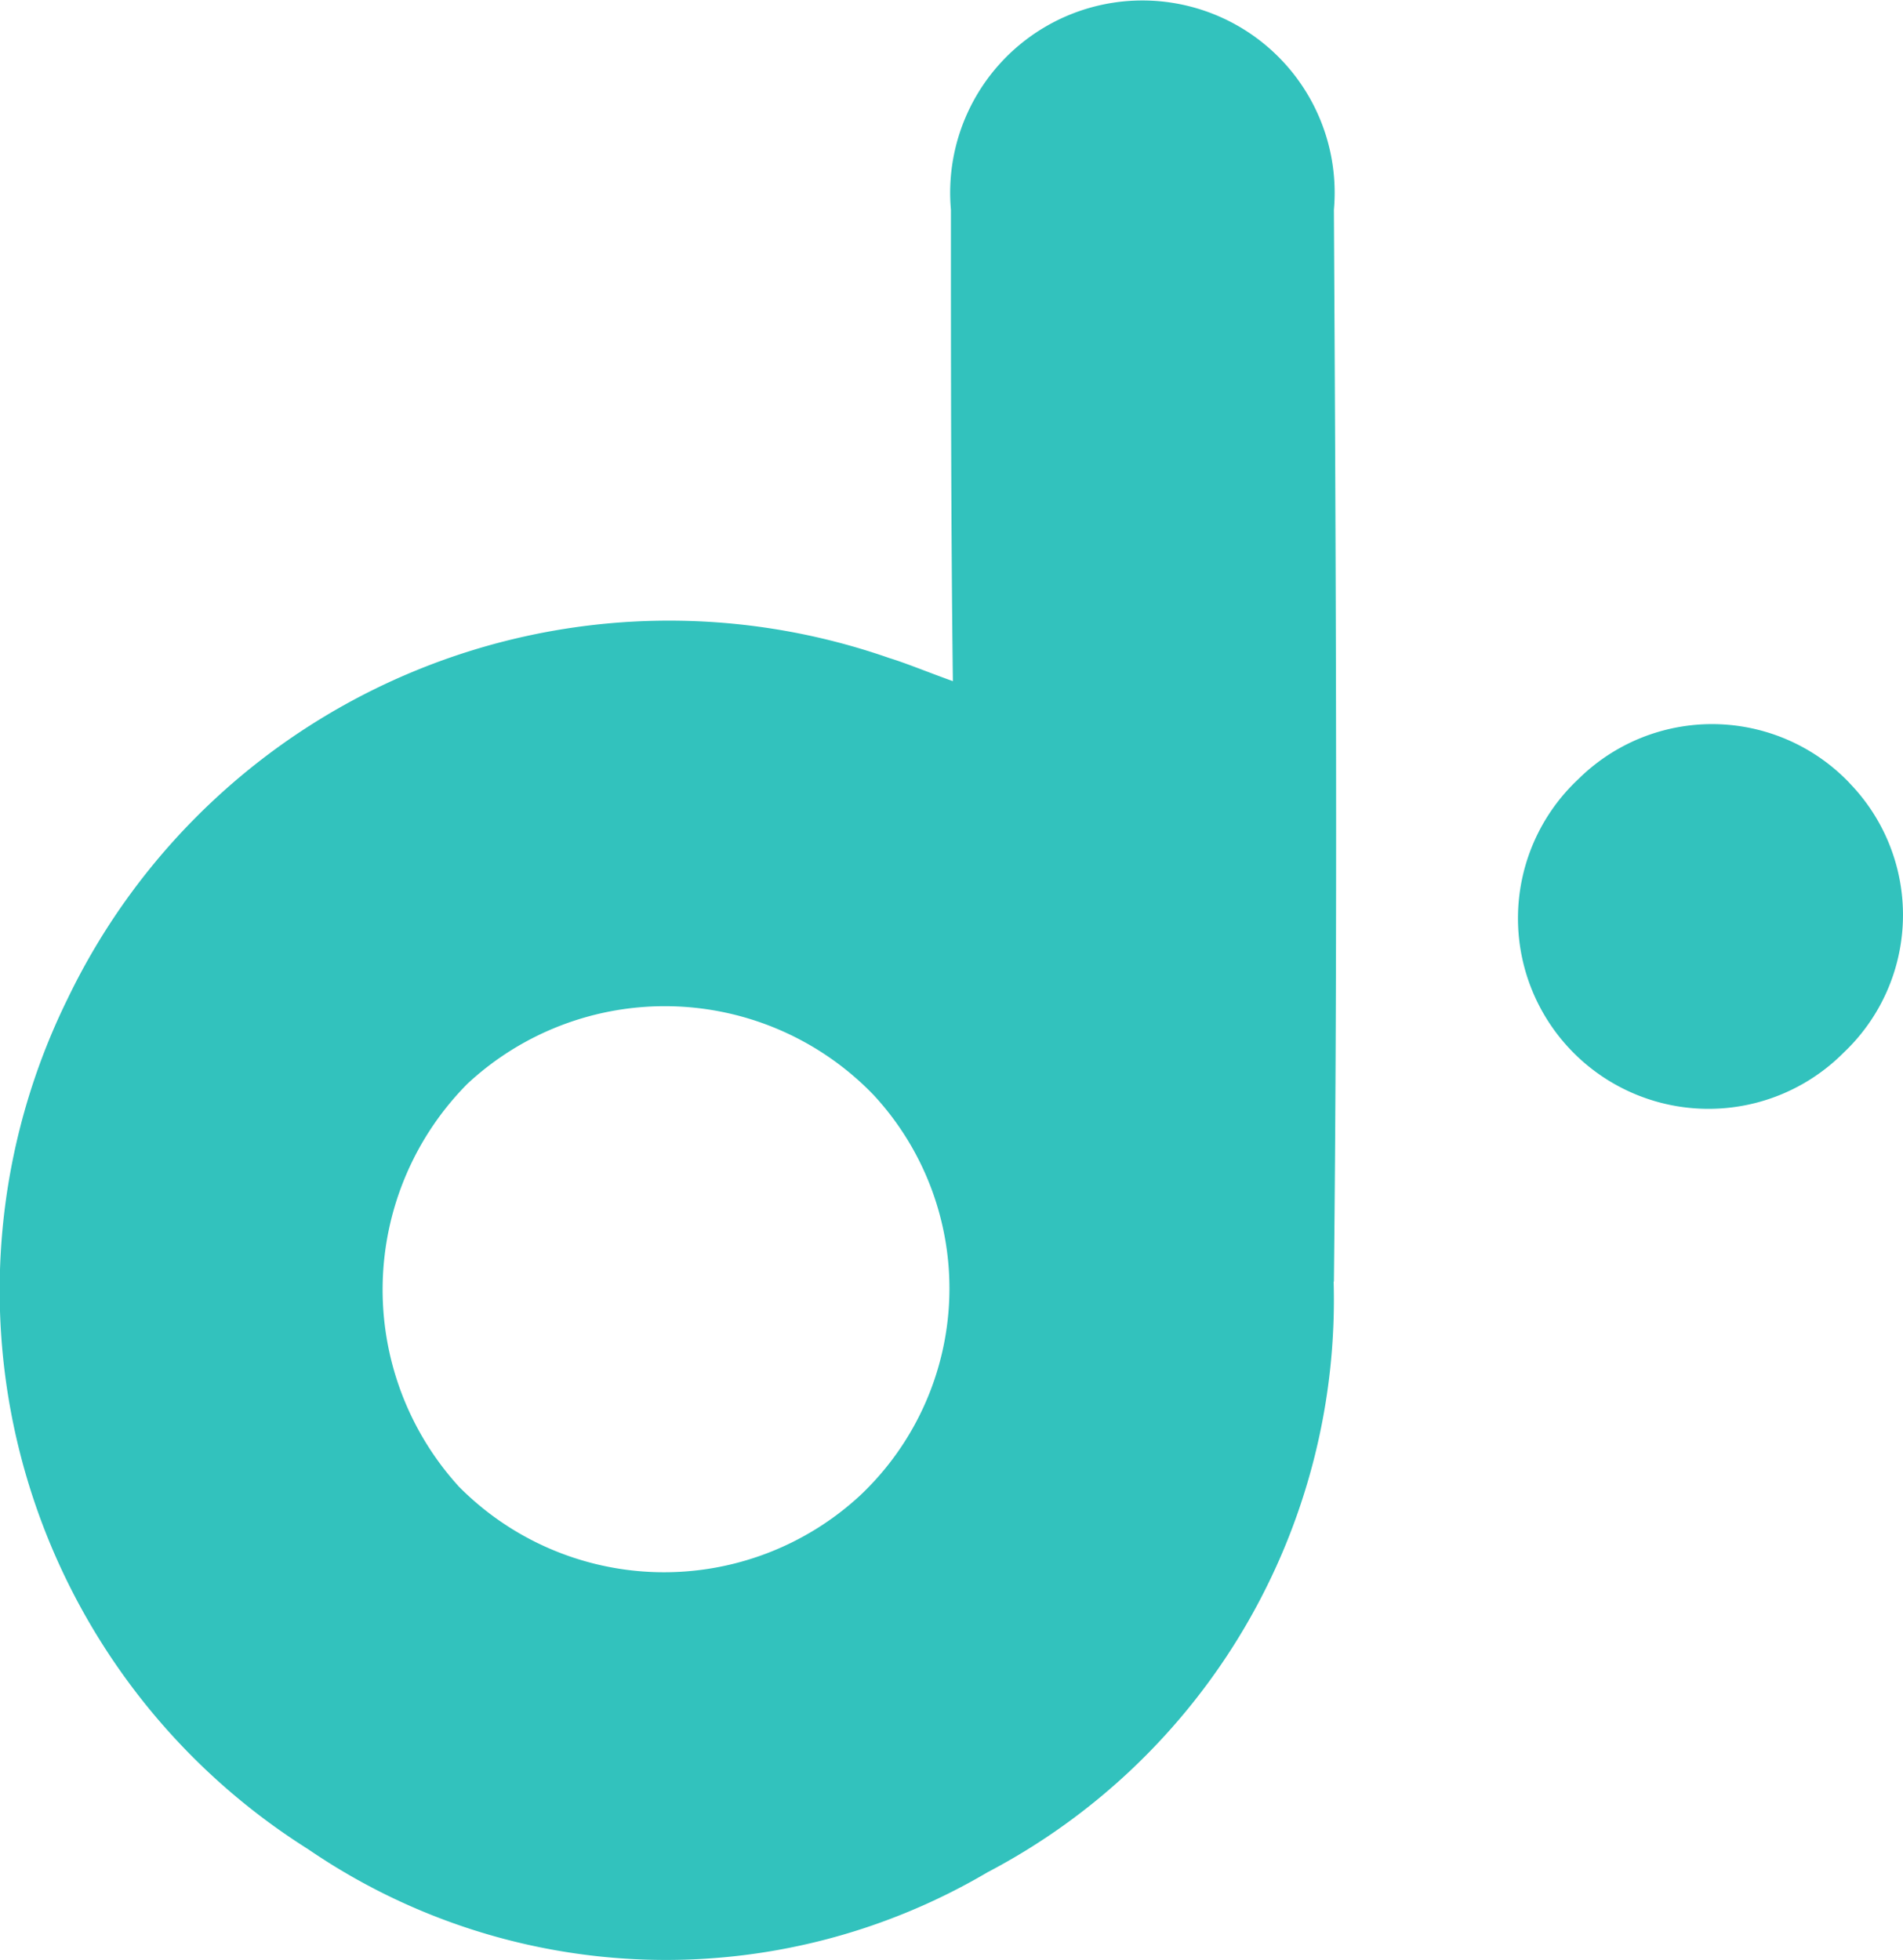 <svg xmlns="http://www.w3.org/2000/svg" xmlns:xlink="http://www.w3.org/1999/xlink" width="21.441" height="22.084" viewBox="0 0 21.441 22.084">
  <defs>
    <clipPath id="clip-path">
      <rect id="Rectangle_1261" data-name="Rectangle 1261" width="21.441" height="22.084" fill="#32c2bd"/>
    </clipPath>
  </defs>
  <g id="Group_4483" data-name="Group 4483" clip-path="url(#clip-path)">
    <path id="Path_1216" data-name="Path 1216" d="M152.54,71.558a2.134,2.134,0,0,1-.065,3.035,2.147,2.147,0,1,1-2.992-3.079,2.14,2.14,0,0,1,3.057.043" transform="translate(-131.701 -62.734)" fill="#32c2bd"/>
    <path id="Path_1217" data-name="Path 1217" d="M15.029,14.44c.043-4.033.022-8.044,0-12.077a2.166,2.166,0,1,0-4.315,0c0,1.735,0,3.491.022,5.312-.3-.108-.52-.2-.715-.26A7.519,7.519,0,0,0,.762,11.253a7.44,7.44,0,0,0,2.71,9.583,7.137,7.137,0,0,0,7.654.26,7.284,7.284,0,0,0,3.9-6.656m-9.865,2.3a3.294,3.294,0,0,1,.108-4.531,3.266,3.266,0,0,1,4.575.13,3.207,3.207,0,0,1-.152,4.51,3.252,3.252,0,0,1-4.531-.108" transform="translate(0)" fill="#32c2bd"/>
  </g>
</svg>
